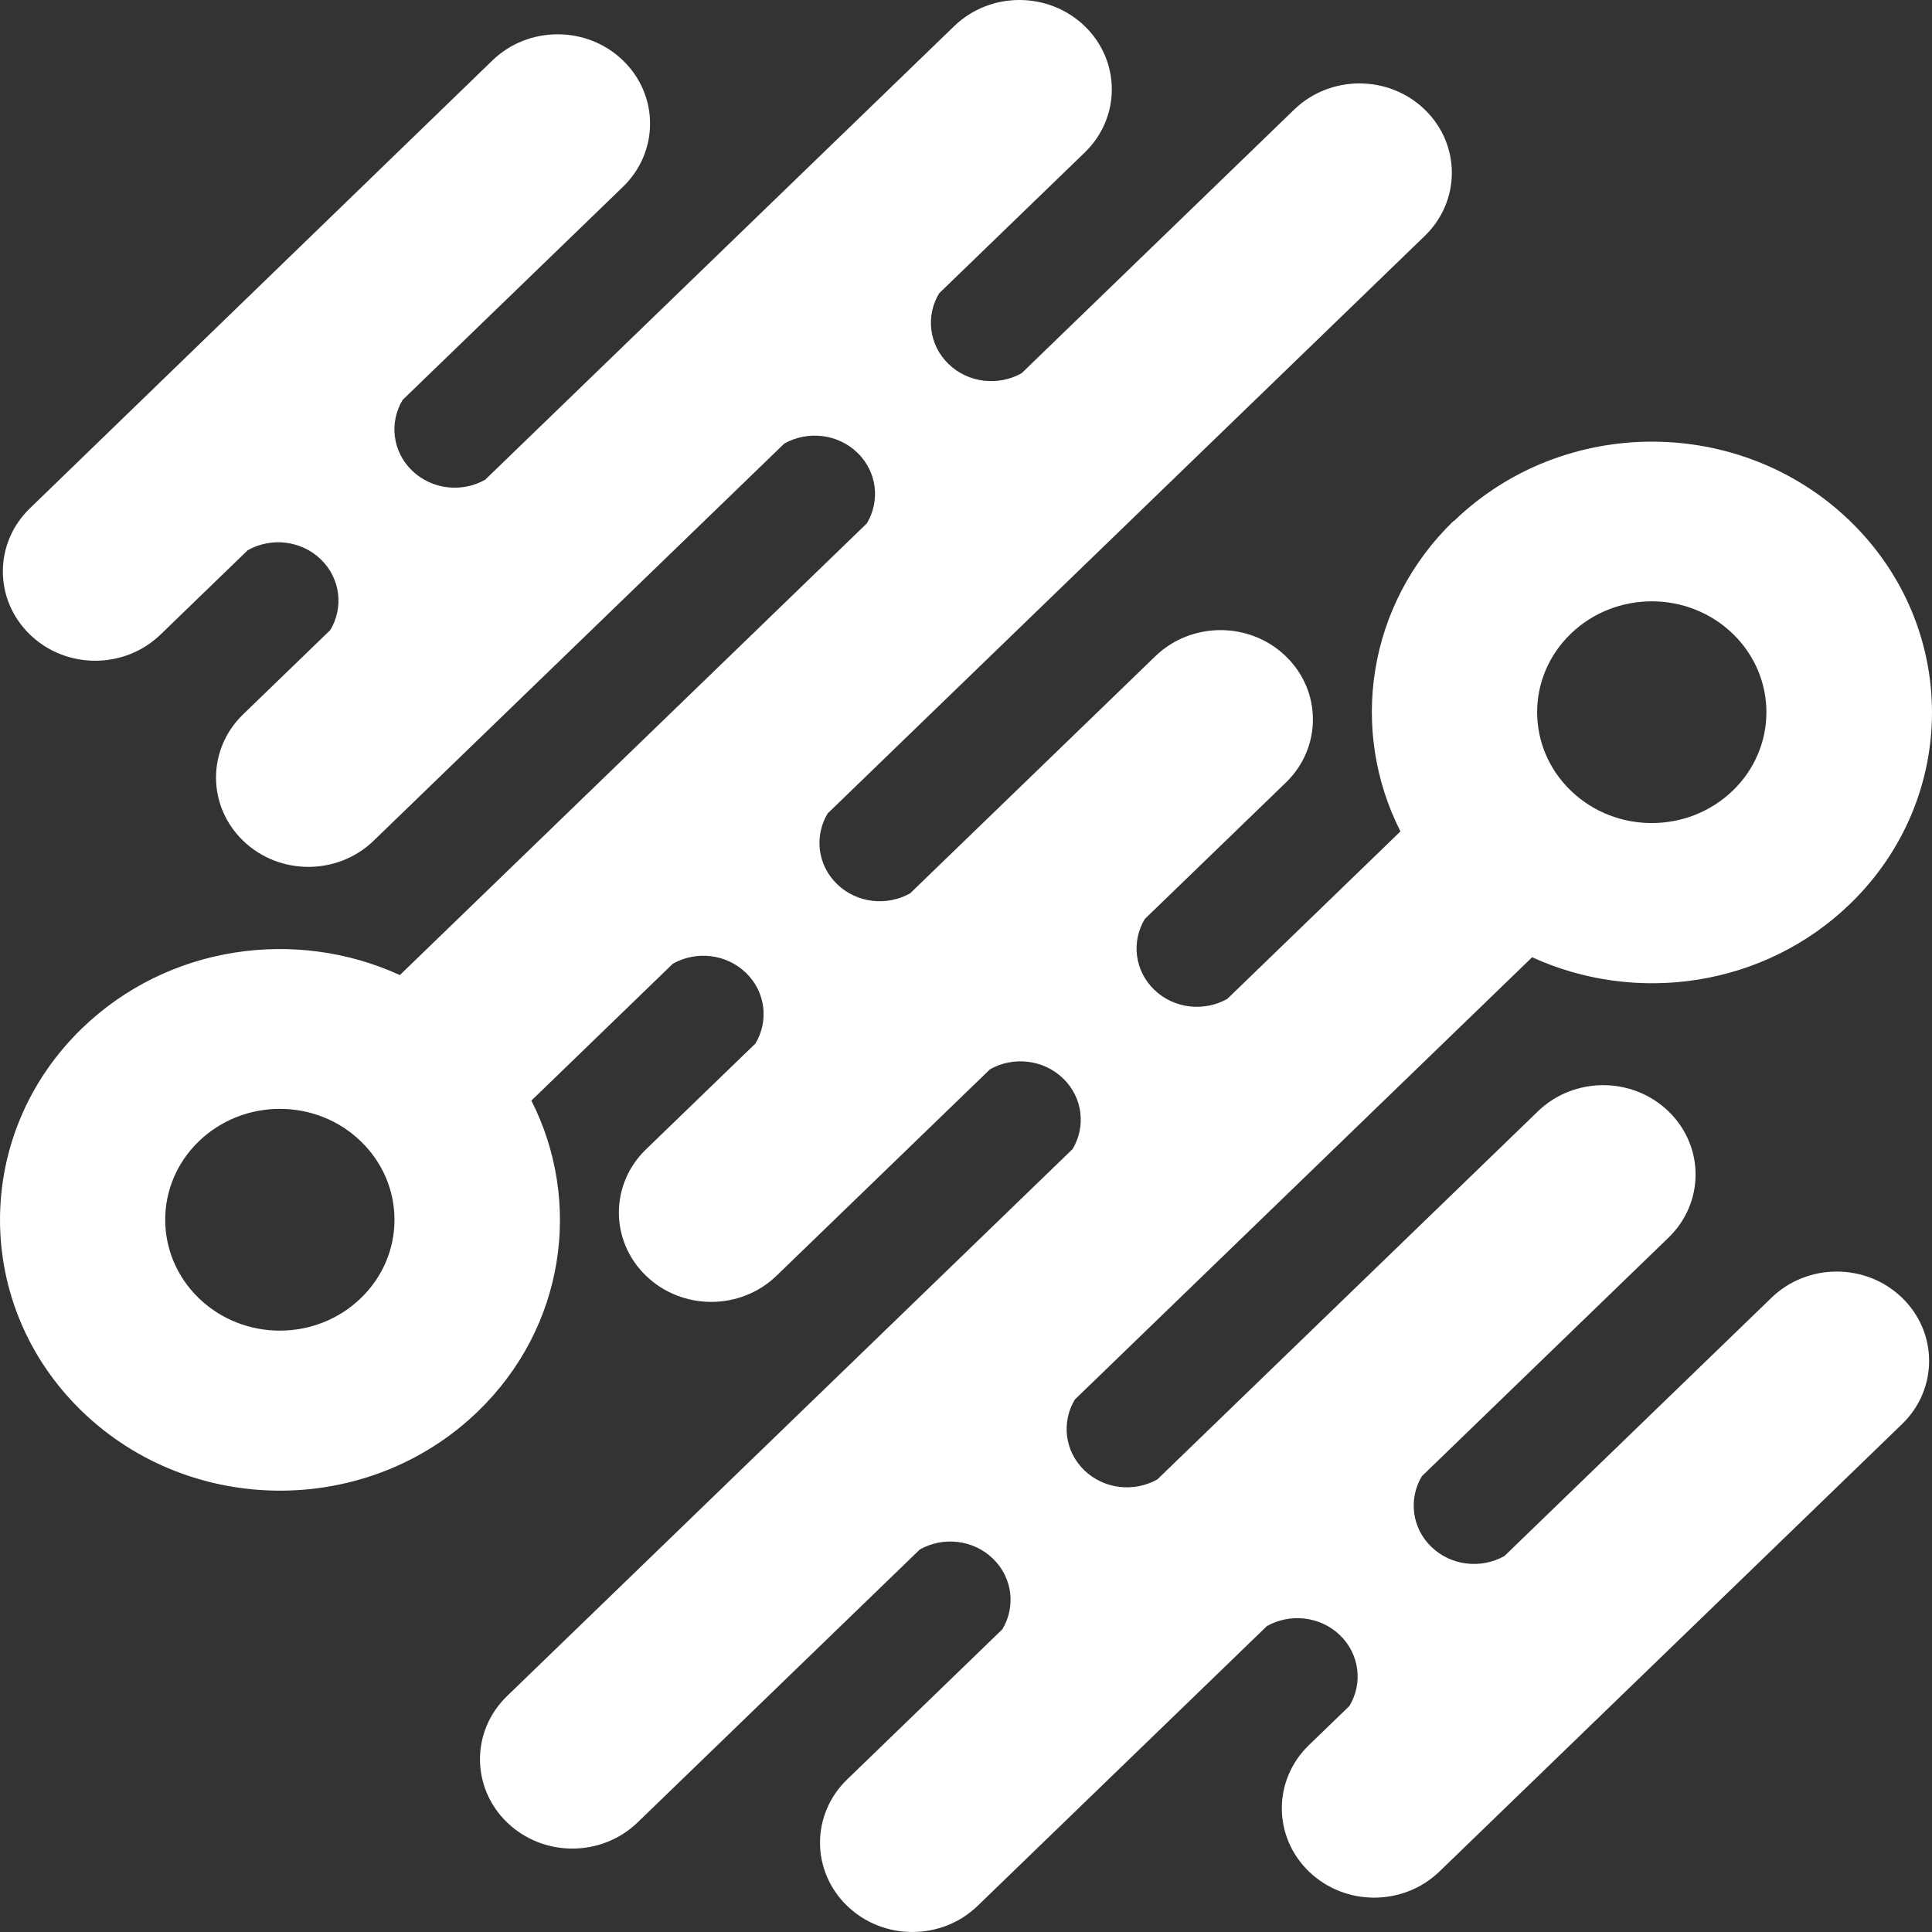 <svg width="56" height="56" viewBox="0 0 56 56" fill="none" xmlns="http://www.w3.org/2000/svg">
<rect x="0" y="0" width="56" height="56" fill="#333333" stroke="none"/>
<path d="M42.14 15.092C39.619 17.53 39.105 21.17 40.593 24.099L35.574 28.953C34.904 29.33 34.031 29.244 33.456 28.688C32.881 28.132 32.792 27.289 33.181 26.639L37.271 22.684C38.317 21.672 38.317 20.034 37.271 19.023C36.225 18.011 34.532 18.011 33.486 19.023L26.382 25.893C25.712 26.27 24.838 26.184 24.264 25.628C23.689 25.072 23.6 24.228 23.989 23.579L41.298 6.838C42.344 5.827 42.344 4.189 41.298 3.177C40.252 2.165 38.558 2.165 37.512 3.177L29.613 10.817C28.943 11.194 28.07 11.108 27.495 10.552C26.92 9.996 26.831 9.152 27.22 8.503L31.442 4.42C32.488 3.408 32.488 1.771 31.442 0.759C30.395 -0.253 28.702 -0.253 27.656 0.759L14.062 13.906C13.393 14.283 12.519 14.197 11.944 13.641C11.369 13.085 11.28 12.242 11.67 11.592L18.058 5.414C19.104 4.402 19.104 2.764 18.058 1.753C17.011 0.741 15.318 0.741 14.272 1.753L0.868 14.732C-0.179 15.743 -0.179 17.381 0.868 18.393C1.914 19.405 3.607 19.405 4.653 18.393L7.181 15.948C7.851 15.571 8.724 15.657 9.299 16.213C9.874 16.769 9.963 17.613 9.574 18.262L7.046 20.707C6 21.719 6 23.357 7.046 24.368C8.092 25.38 9.785 25.38 10.831 24.368L22.733 12.857C23.403 12.48 24.277 12.566 24.852 13.122C25.427 13.678 25.515 14.522 25.126 15.171L11.59 28.263C8.578 26.883 4.868 27.396 2.377 29.807C-0.792 32.873 -0.792 37.842 2.377 40.908C5.547 43.974 10.685 43.974 13.855 40.908C16.375 38.47 16.889 34.83 15.402 31.901L19.504 27.933C20.174 27.556 21.047 27.642 21.622 28.198C22.197 28.754 22.286 29.598 21.897 30.247L18.723 33.316C17.677 34.328 17.677 35.966 18.723 36.977C19.77 37.989 21.463 37.989 22.509 36.977L28.697 30.993C29.366 30.616 30.24 30.703 30.815 31.259C31.39 31.815 31.479 32.658 31.089 33.307L14.697 49.162C13.651 50.173 13.651 51.811 14.697 52.823C15.743 53.835 17.436 53.835 18.482 52.823L26.662 44.912C27.331 44.535 28.205 44.621 28.78 45.177C29.355 45.733 29.444 46.577 29.054 47.226L24.553 51.58C23.507 52.592 23.507 54.229 24.553 55.241C25.599 56.253 27.292 56.253 28.338 55.241L36.722 47.133C37.392 46.756 38.265 46.842 38.84 47.398C39.415 47.954 39.504 48.797 39.115 49.447L37.939 50.584C36.893 51.596 36.893 53.234 37.939 54.246C38.985 55.257 40.678 55.257 41.724 54.246L55.132 41.278C56.178 40.266 56.178 38.628 55.132 37.616C54.086 36.604 52.393 36.604 51.347 37.616L43.607 45.102C42.937 45.479 42.064 45.393 41.489 44.837C40.914 44.281 40.825 43.437 41.214 42.788L48.362 35.874C49.409 34.862 49.409 33.225 48.362 32.213C47.316 31.201 45.623 31.201 44.577 32.213L33.547 42.881C32.877 43.258 32.004 43.172 31.428 42.616C30.854 42.06 30.765 41.217 31.154 40.567L44.41 27.746C47.422 29.126 51.132 28.613 53.623 26.202C56.792 23.136 56.792 18.167 53.623 15.101C50.453 12.035 45.315 12.035 42.145 15.101L42.14 15.092ZM10.46 37.627C9.162 38.883 7.059 38.883 5.762 37.627C4.464 36.371 4.464 34.337 5.762 33.083C7.061 31.827 9.164 31.827 10.46 33.083C11.759 34.339 11.759 36.373 10.46 37.627ZM50.227 22.915C48.928 24.171 46.825 24.171 45.529 22.915C44.23 21.66 44.23 19.625 45.529 18.371C46.827 17.116 48.93 17.116 50.227 18.371C51.525 19.627 51.525 21.661 50.227 22.915Z" fill="white"/>
</svg>

